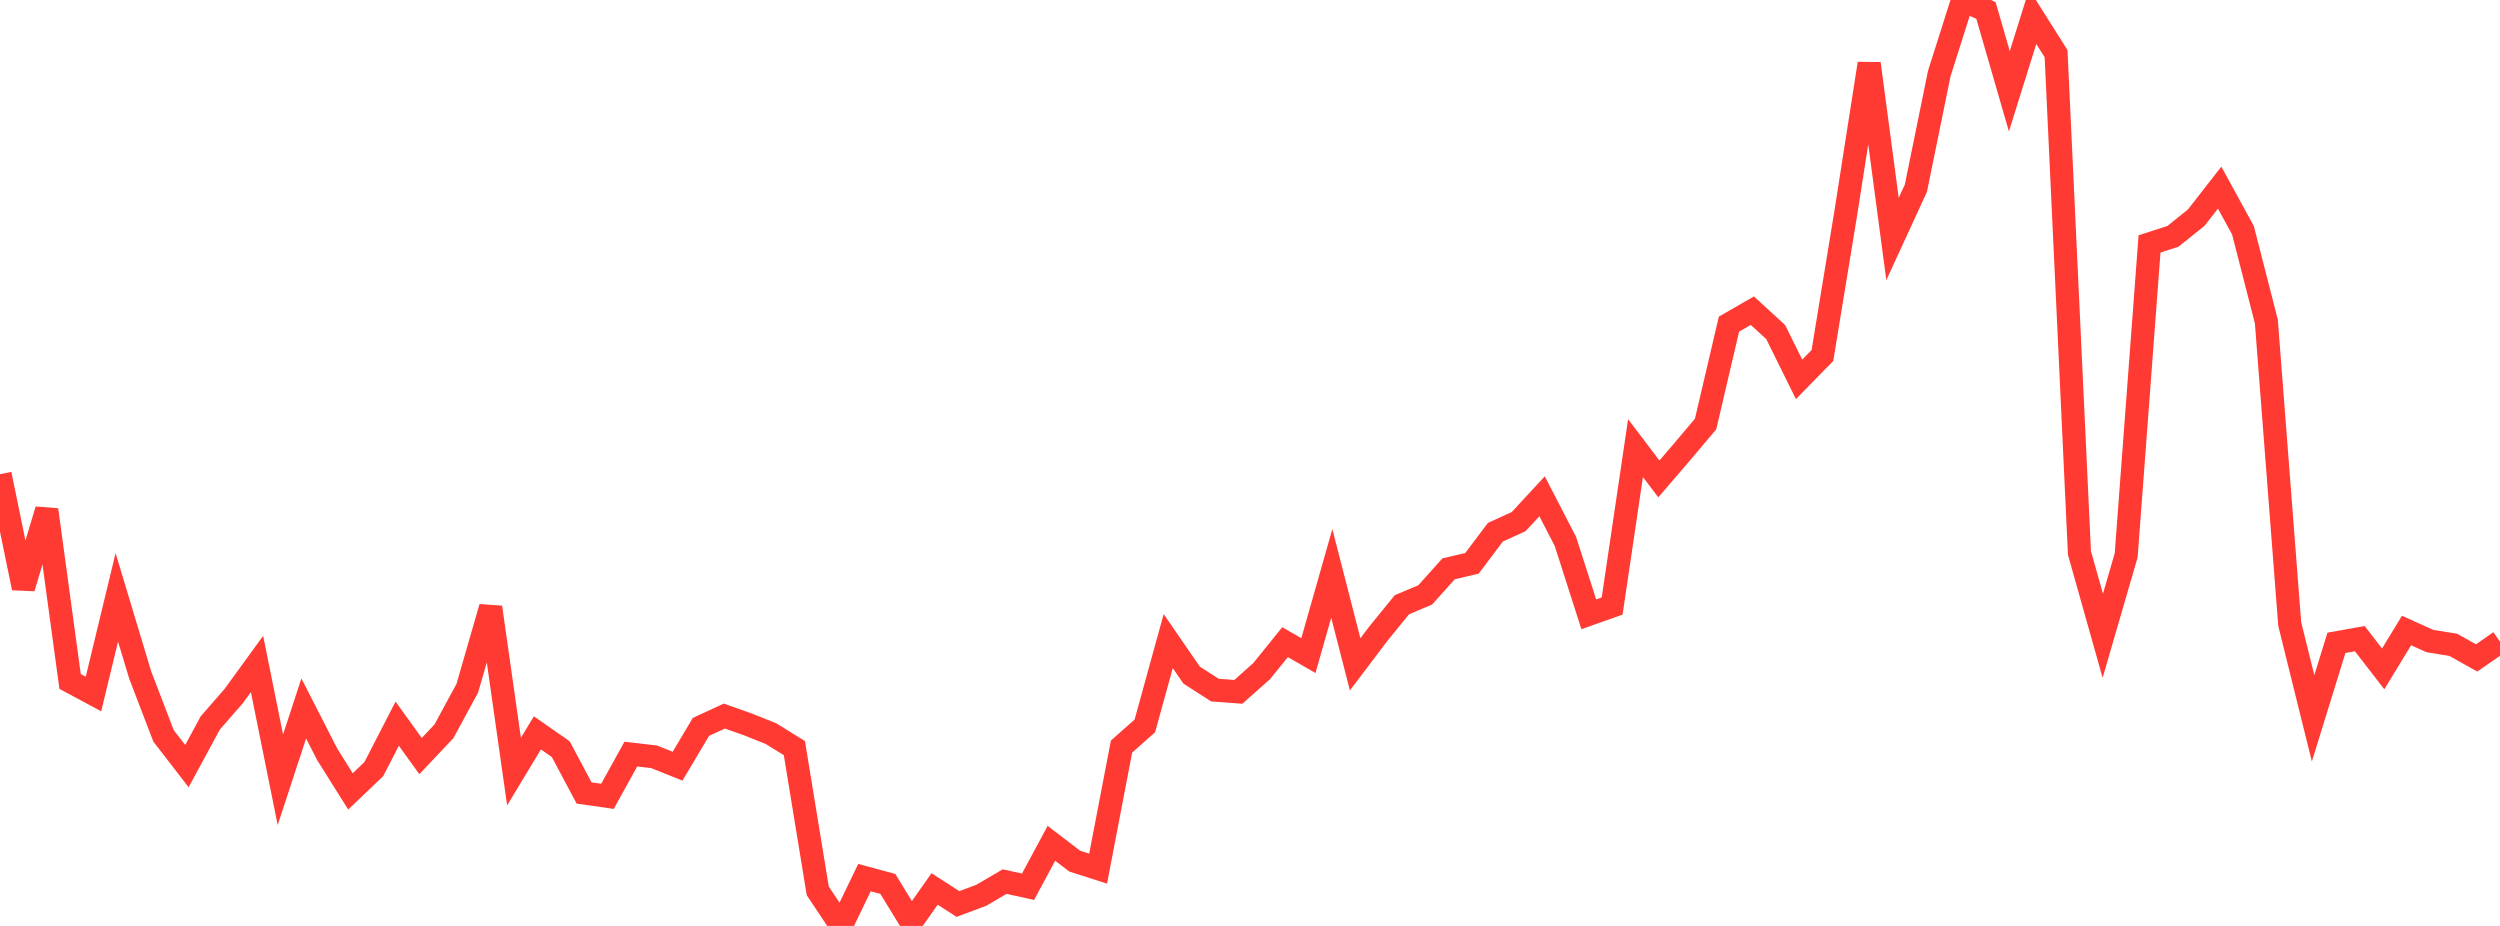 <?xml version="1.0" standalone="no"?>
<!DOCTYPE svg PUBLIC "-//W3C//DTD SVG 1.1//EN" "http://www.w3.org/Graphics/SVG/1.1/DTD/svg11.dtd">

<svg width="135" height="50" viewBox="0 0 135 50" preserveAspectRatio="none" 
  xmlns="http://www.w3.org/2000/svg"
  xmlns:xlink="http://www.w3.org/1999/xlink">


<polyline points="0.0, 25.606 1.262, 31.75 2.523, 27.528 3.785, 36.799 5.047, 37.478 6.308, 32.257 7.57, 36.448 8.832, 39.738 10.093, 41.37 11.355, 39.039 12.617, 37.59 13.879, 35.854 15.14, 42.105 16.402, 38.257 17.664, 40.725 18.925, 42.736 20.187, 41.53 21.449, 39.078 22.71, 40.828 23.972, 39.491 25.234, 37.165 26.495, 32.791 27.757, 41.667 29.019, 39.575 30.28, 40.454 31.542, 42.821 32.804, 43.001 34.065, 40.721 35.327, 40.869 36.589, 41.375 37.85, 39.253 39.112, 38.668 40.374, 39.113 41.636, 39.618 42.897, 40.399 44.159, 48.107 45.421, 50.0 46.682, 47.391 47.944, 47.732 49.206, 49.799 50.467, 48.003 51.729, 48.816 52.991, 48.344 54.252, 47.606 55.514, 47.885 56.776, 45.539 58.037, 46.502 59.299, 46.906 60.561, 40.318 61.822, 39.198 63.084, 34.62 64.346, 36.455 65.607, 37.266 66.869, 37.36 68.131, 36.24 69.393, 34.677 70.654, 35.403 71.916, 30.963 73.178, 35.874 74.439, 34.208 75.701, 32.657 76.963, 32.123 78.224, 30.716 79.486, 30.421 80.748, 28.742 82.009, 28.165 83.271, 26.8 84.533, 29.24 85.794, 33.172 87.056, 32.725 88.318, 24.198 89.579, 25.862 90.841, 24.391 92.103, 22.894 93.364, 17.504 94.626, 16.776 95.888, 17.933 97.15, 20.485 98.411, 19.196 99.673, 11.5 100.935, 3.433 102.196, 12.906 103.458, 10.164 104.72, 3.975 105.981, 0.0 107.243, 0.567 108.505, 4.93 109.766, 0.899 111.028, 2.899 112.29, 29.859 113.551, 34.332 114.813, 29.988 116.075, 13.17 117.336, 12.764 118.598, 11.751 119.86, 10.133 121.121, 12.436 122.383, 17.359 123.645, 33.699 124.907, 38.79 126.168, 34.712 127.43, 34.487 128.692, 36.12 129.953, 34.047 131.215, 34.617 132.477, 34.821 133.738, 35.528 135.0, 34.652" fill="none" stroke="#ff3a33" stroke-width="1.25"/>

</svg>